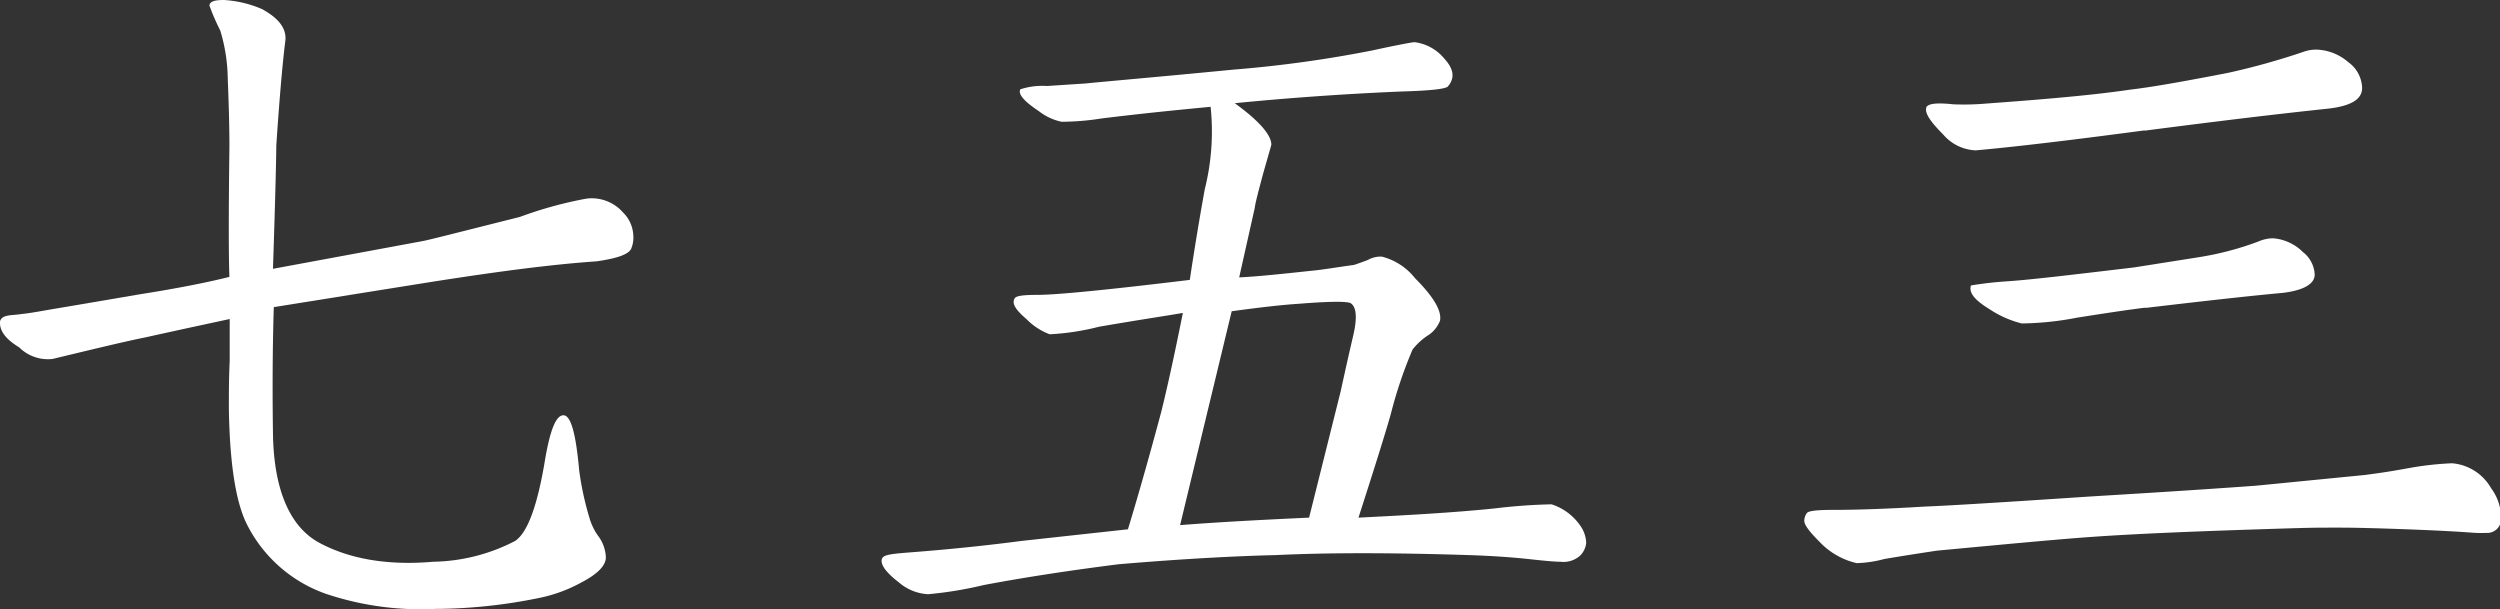 <svg xmlns="http://www.w3.org/2000/svg" width="180.24" height="43.92" viewBox="0 0 180.24 43.92"><rect x="0" y="0" width="180.24" height="43.92" fill="#333333" stroke="none"/><defs><style>.cls-1{fill:#fff;}</style></defs><g id="レイヤー_2" data-name="レイヤー 2"><g id="レイヤー_1-2" data-name="レイヤー 1"><g id="アウトライン前"><g id="ttl_sanpai_shichigosan"><path class="cls-1" d="M31.38,20.28,19.74,22.14c-.06,1.92-.12,5-.06,9.12S20.94,38,23,39.12s4.8,1.68,8.22,1.38A13.26,13.26,0,0,0,37.14,39c.9-.6,1.62-2.58,2.16-5.88.36-2.1.78-3.18,1.32-3.18s.9,1.32,1.14,4a21.85,21.85,0,0,0,.78,3.54,4.25,4.25,0,0,0,.66,1.26,2.75,2.75,0,0,1,.48,1.44c0,.6-.6,1.2-1.74,1.8a10.77,10.77,0,0,1-3.12,1.14,37.82,37.82,0,0,1-7.44.78,21.51,21.51,0,0,1-7.86-1.08,10.13,10.13,0,0,1-5.76-5.1q-1.17-2.43-1.26-8.28c0-1,0-2.16.06-3.42V23c-1.38.3-3.36.72-6.06,1.32-1.5.3-3.72.84-6.72,1.56a2.94,2.94,0,0,1-2.4-.84c-1-.6-1.38-1.2-1.38-1.74v-.12c.06-.24.24-.36.54-.42s.66-.06,1-.12c.66-.06,1.56-.24,2.64-.42l5.88-1q4-.63,6.48-1.26-.09-2.25,0-9.36c0-1.74-.06-3.42-.12-4.92a12.42,12.42,0,0,0-.54-3.48,15.31,15.31,0,0,1-.78-1.8C15.12.06,15.6,0,16.14,0A8.1,8.1,0,0,1,18.9.66c1.2.66,1.74,1.38,1.68,2.22-.18,1.38-.42,4-.66,7.62,0,.6-.06,3.54-.24,8.88l10.8-2c.36-.06,2.7-.66,7-1.74a28.93,28.93,0,0,1,4.8-1.32,3,3,0,0,1,2.64,1A2.46,2.46,0,0,1,45.66,17a2,2,0,0,1-.12.84c-.12.48-1,.78-2.52,1C39.54,19.08,35.64,19.62,31.38,20.28Z"/><path class="cls-1" d="M112.5,40.5q-.54,0-2.16-.18c-1.08-.12-2.58-.24-4.44-.3-5.58-.18-10.2-.18-13.92,0-2.58.06-6.36.24-11.34.66-3.3.42-6.54.9-9.72,1.5a28,28,0,0,1-4,.66,3.48,3.48,0,0,1-2.1-.84c-.78-.6-1.26-1.14-1.26-1.56s.42-.48,1.86-.6c3.18-.24,5.94-.54,8.22-.84l7.68-.84c.42-1.38,1.26-4.2,2.4-8.46.36-1.44.9-3.84,1.56-7.14-1,.18-3.06.48-6.06,1a17.93,17.93,0,0,1-3.54.54A4.57,4.57,0,0,1,74,23c-.78-.66-1.08-1.14-.84-1.5.12-.18.66-.24,1.62-.24q2.07,0,11-1.08c.36-2.4.72-4.56,1.08-6.54a17.1,17.1,0,0,0,.42-5.94c-1.86.18-4.44.42-7.86.84a18.94,18.94,0,0,1-2.88.24A4,4,0,0,1,74.88,8c-1-.66-1.5-1.2-1.32-1.56a5.09,5.09,0,0,1,1.92-.24l2.76-.18c1.8-.18,5.34-.48,10.68-1a88,88,0,0,0,10-1.38c1.92-.42,2.94-.6,3.06-.6a3.31,3.31,0,0,1,2.16,1.2c.66.72.78,1.38.24,2q-.27.27-3.42.36c-4.26.18-8.28.48-11.94.84,1.74,1.26,2.64,2.28,2.64,3l-.6,2.1c-.3,1.14-.54,2-.6,2.46L89.34,20c1.26-.06,3-.24,5.22-.48.72-.06,1.74-.24,3.06-.42.18-.06.54-.18,1-.36a1.9,1.9,0,0,1,1-.24,4.44,4.44,0,0,1,2.4,1.56q2,2,1.8,3.06a2.21,2.21,0,0,1-.9,1.08,4.66,4.66,0,0,0-1.08,1,31.4,31.4,0,0,0-1.56,4.62c-.3,1.08-1.08,3.6-2.34,7.5,3.6-.18,6.84-.36,9.78-.66a40.82,40.82,0,0,1,4.14-.3A4,4,0,0,1,114,38a2.29,2.29,0,0,1,.36,1.14,1.54,1.54,0,0,1-.42.9A1.8,1.8,0,0,1,112.5,40.5ZM93.66,21.9Q92,22,88.8,22.44L85.08,37.86c2.22-.18,5.34-.36,9.3-.54l2.28-9.12q.45-2.07.9-4t-.18-2.34C97.14,21.72,95.88,21.72,93.66,21.9Z"/><path class="cls-1" d="M178.2,38.4c-2.34-.18-7.56-.36-9.42-.36s-2,0-4,.06c-5.82.18-10.44.36-13.86.6-2.58.18-6.36.54-11.28,1-.78.12-2,.3-3.78.6a8.57,8.57,0,0,1-2,.3,5.33,5.33,0,0,1-2.7-1.56c-.72-.72-1.08-1.2-1.08-1.5a1,1,0,0,1,.18-.54c.12-.18.78-.24,2-.24,1.44,0,3.6-.06,6.54-.24,1.62-.06,5.52-.3,11.82-.72,2.94-.18,7-.42,12-.78l7.92-.78c.42-.06,1.44-.18,3.06-.48a22.77,22.77,0,0,1,3.18-.36,3.57,3.57,0,0,1,2.82,1.8,3.62,3.62,0,0,1,.72,2.22,1,1,0,0,1-1.08,1A8.85,8.85,0,0,1,178.2,38.4Zm-23.58-29c-5.4.72-9.48,1.2-12.18,1.44a3.25,3.25,0,0,1-2.34-1.14c-1-1-1.38-1.62-1.2-2,.18-.24.78-.3,1.92-.18a18.66,18.66,0,0,0,2.46-.06c4.14-.3,7.62-.6,10.32-1,1.56-.18,3.9-.6,7-1.2a51.19,51.19,0,0,0,5.58-1.56,2.65,2.65,0,0,1,.9-.12,3.66,3.66,0,0,1,2.22.9,2.37,2.37,0,0,1,1,1.86c0,.84-.84,1.32-2.52,1.5C163.62,8.28,159.24,8.82,154.62,9.42Zm.06,12.78c-1,.12-2.64.36-4.92.72a22.18,22.18,0,0,1-4,.42,7.46,7.46,0,0,1-2.28-1c-1.08-.66-1.56-1.2-1.38-1.74a25.88,25.88,0,0,1,2.64-.3c1.74-.12,4.74-.48,9.12-1l4.56-.72a21.93,21.93,0,0,0,4.38-1.14,2.72,2.72,0,0,1,1.08-.24,3.42,3.42,0,0,1,2.16,1,2.17,2.17,0,0,1,.84,1.62c0,.66-.78,1.14-2.34,1.32Q161.52,21.39,154.68,22.2Z"/></g></g></g></g></svg>
